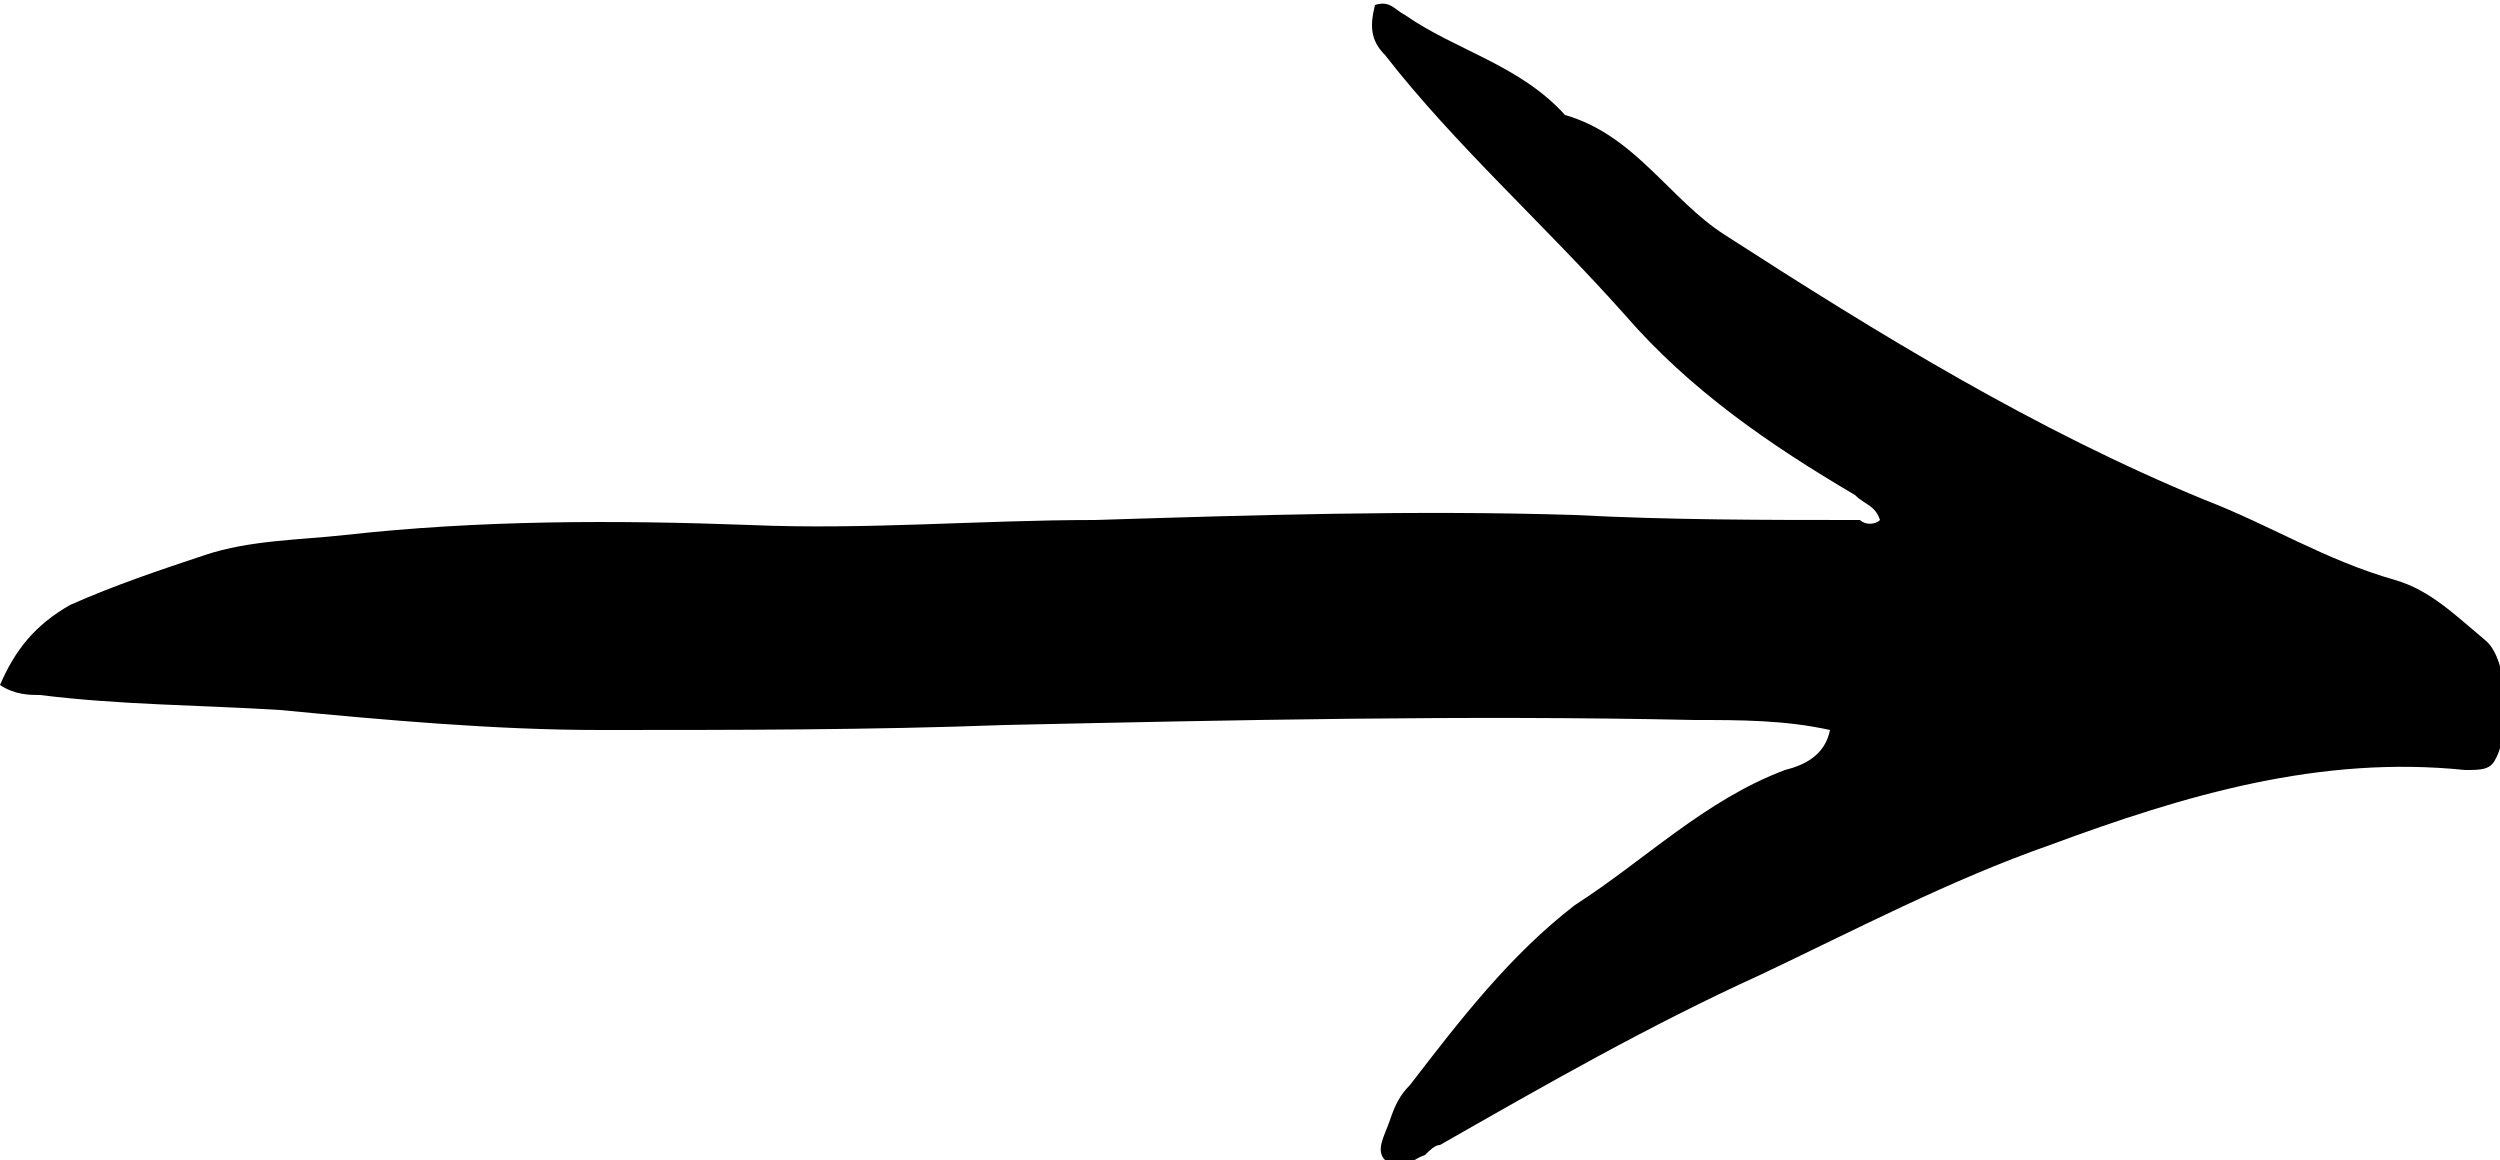 <svg xmlns="http://www.w3.org/2000/svg" viewBox="0 0 50 23.2" style="enable-background:new 0 0 50 23.2" xml:space="preserve"><path d="M37.6 10.4c-.1-.3-.3-.3-.5-.5-1.7-1-3.3-2.1-4.6-3.6-1.6-1.8-3.4-3.4-4.8-5.2-.3-.3-.3-.6-.2-1 .3-.1.4.1.6.2 1 .7 2.3 1 3.2 2 1.4.4 2.1 1.7 3.2 2.4 3.1 2 6.2 3.9 9.6 5.3 1.3.5 2.4 1.2 3.8 1.6.7.2 1.2.7 1.8 1.2.5.4.5 1.9.2 2.4-.1.2-.3.2-.6.2-2.9-.3-5.6.5-8.3 1.5-2 .7-3.9 1.7-5.8 2.6-2.2 1-4.3 2.2-6.4 3.4-.1 0-.2.1-.3.2-.3.1-.5.4-.8.1-.2-.2 0-.5.1-.8.1-.3.2-.5.4-.7 1-1.3 2-2.6 3.3-3.6 1.4-.9 2.6-2.1 4.2-2.7.4-.1.8-.3.9-.8-.9-.2-1.8-.2-2.7-.2-4.6-.1-9.2 0-13.8.1-2.7.1-5.4.1-8.1.1-2.1 0-4.3-.2-6.4-.4-1.6-.1-3.2-.1-4.8-.3-.2 0-.5 0-.8-.2.3-.7.7-1.2 1.4-1.6.9-.4 1.8-.7 2.7-1 .9-.3 1.9-.3 2.8-.4 2.7-.3 5.4-.3 8.1-.2 2.3.1 4.6-.1 6.9-.1 3.2-.1 6.4-.2 9.6-.1 1.9.1 3.8.1 5.7.1.1.1.3.1.4 0z"/></svg>